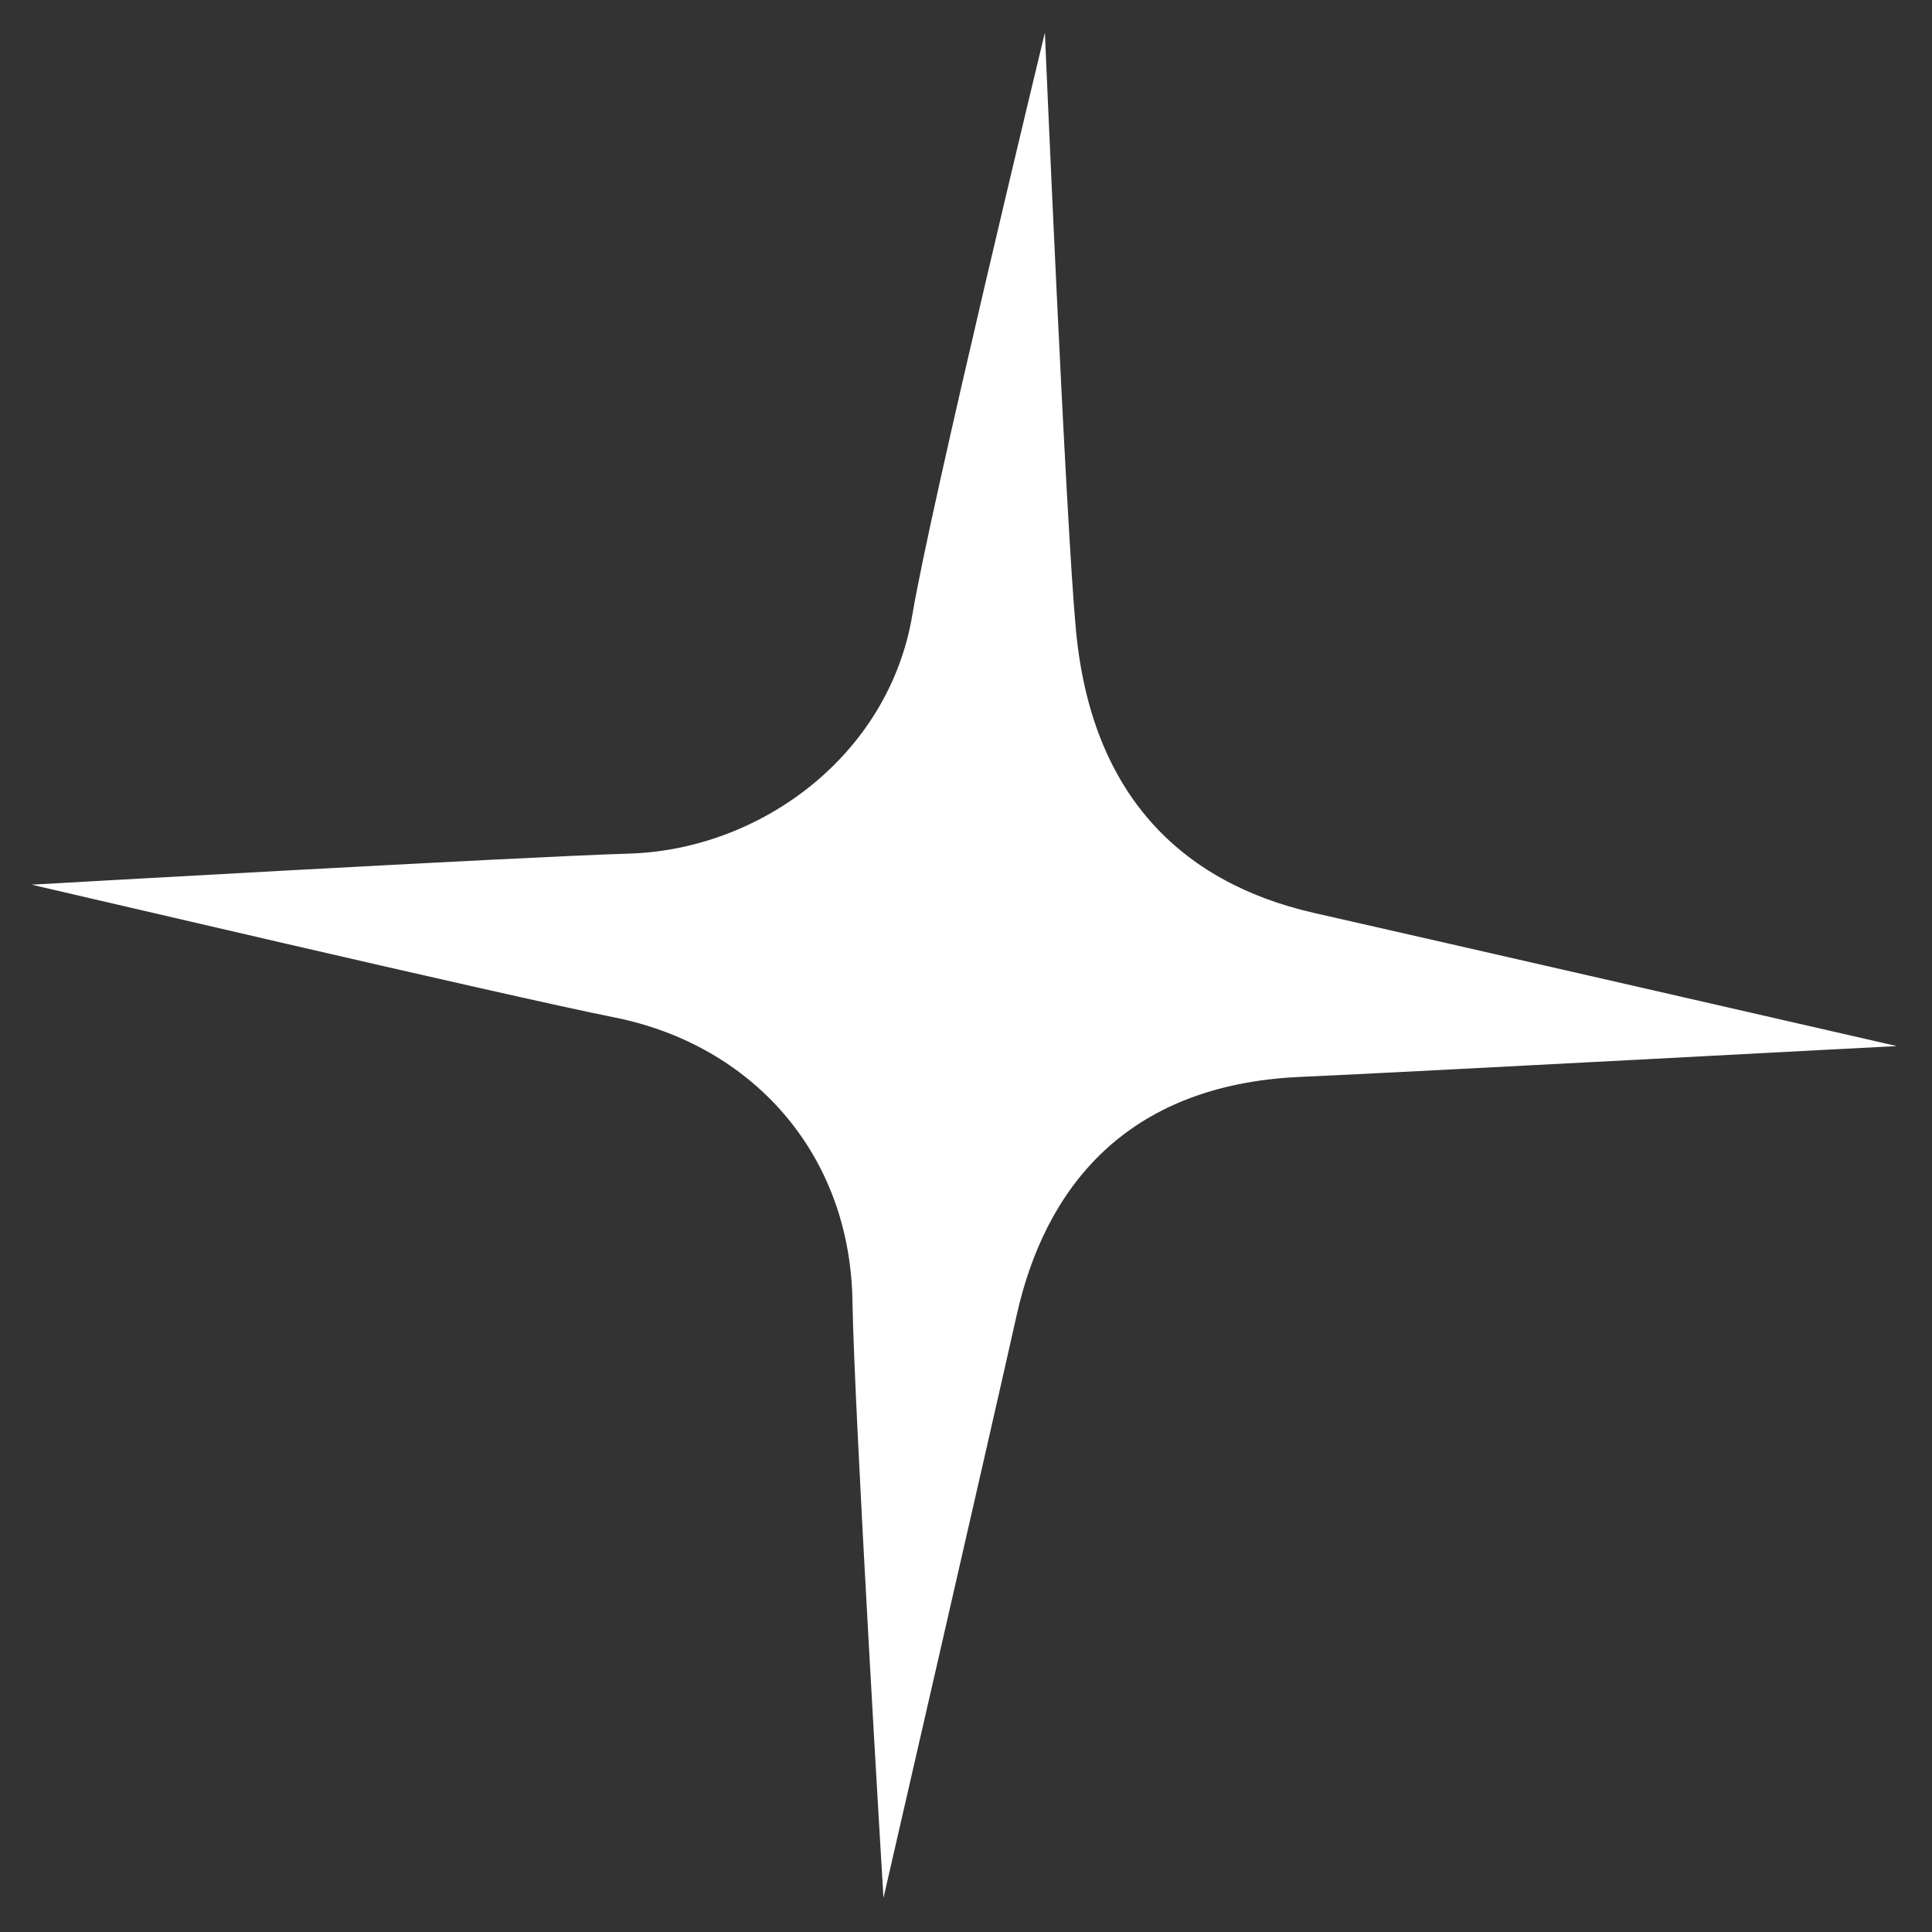 <svg width="53" height="53" viewBox="0 0 53 53" fill="none" xmlns="http://www.w3.org/2000/svg">
<rect x="0" y="0" width="53" height="53" fill="#333333" stroke="none"/>
<path d="M17.252 23.417C20.872 23.311 24.375 20.719 25.025 16.886C25.519 13.912 28.664 0.895 28.664 0.895C28.664 0.895 29.235 14.275 29.515 17.274C29.927 21.738 32.343 24.198 36.041 25.043C38.981 25.707 52.036 28.697 52.036 28.697C52.037 28.69 38.664 29.411 35.652 29.543C30.843 29.764 28.66 32.636 27.891 36.074C27.236 39.011 24.236 52.066 24.236 52.066C24.236 52.066 23.431 38.695 23.385 35.684C23.317 31.635 20.628 28.668 16.863 27.912C13.906 27.324 0.867 24.263 0.866 24.269C0.866 24.269 14.239 23.507 17.252 23.417Z" fill="white"/>
</svg>
